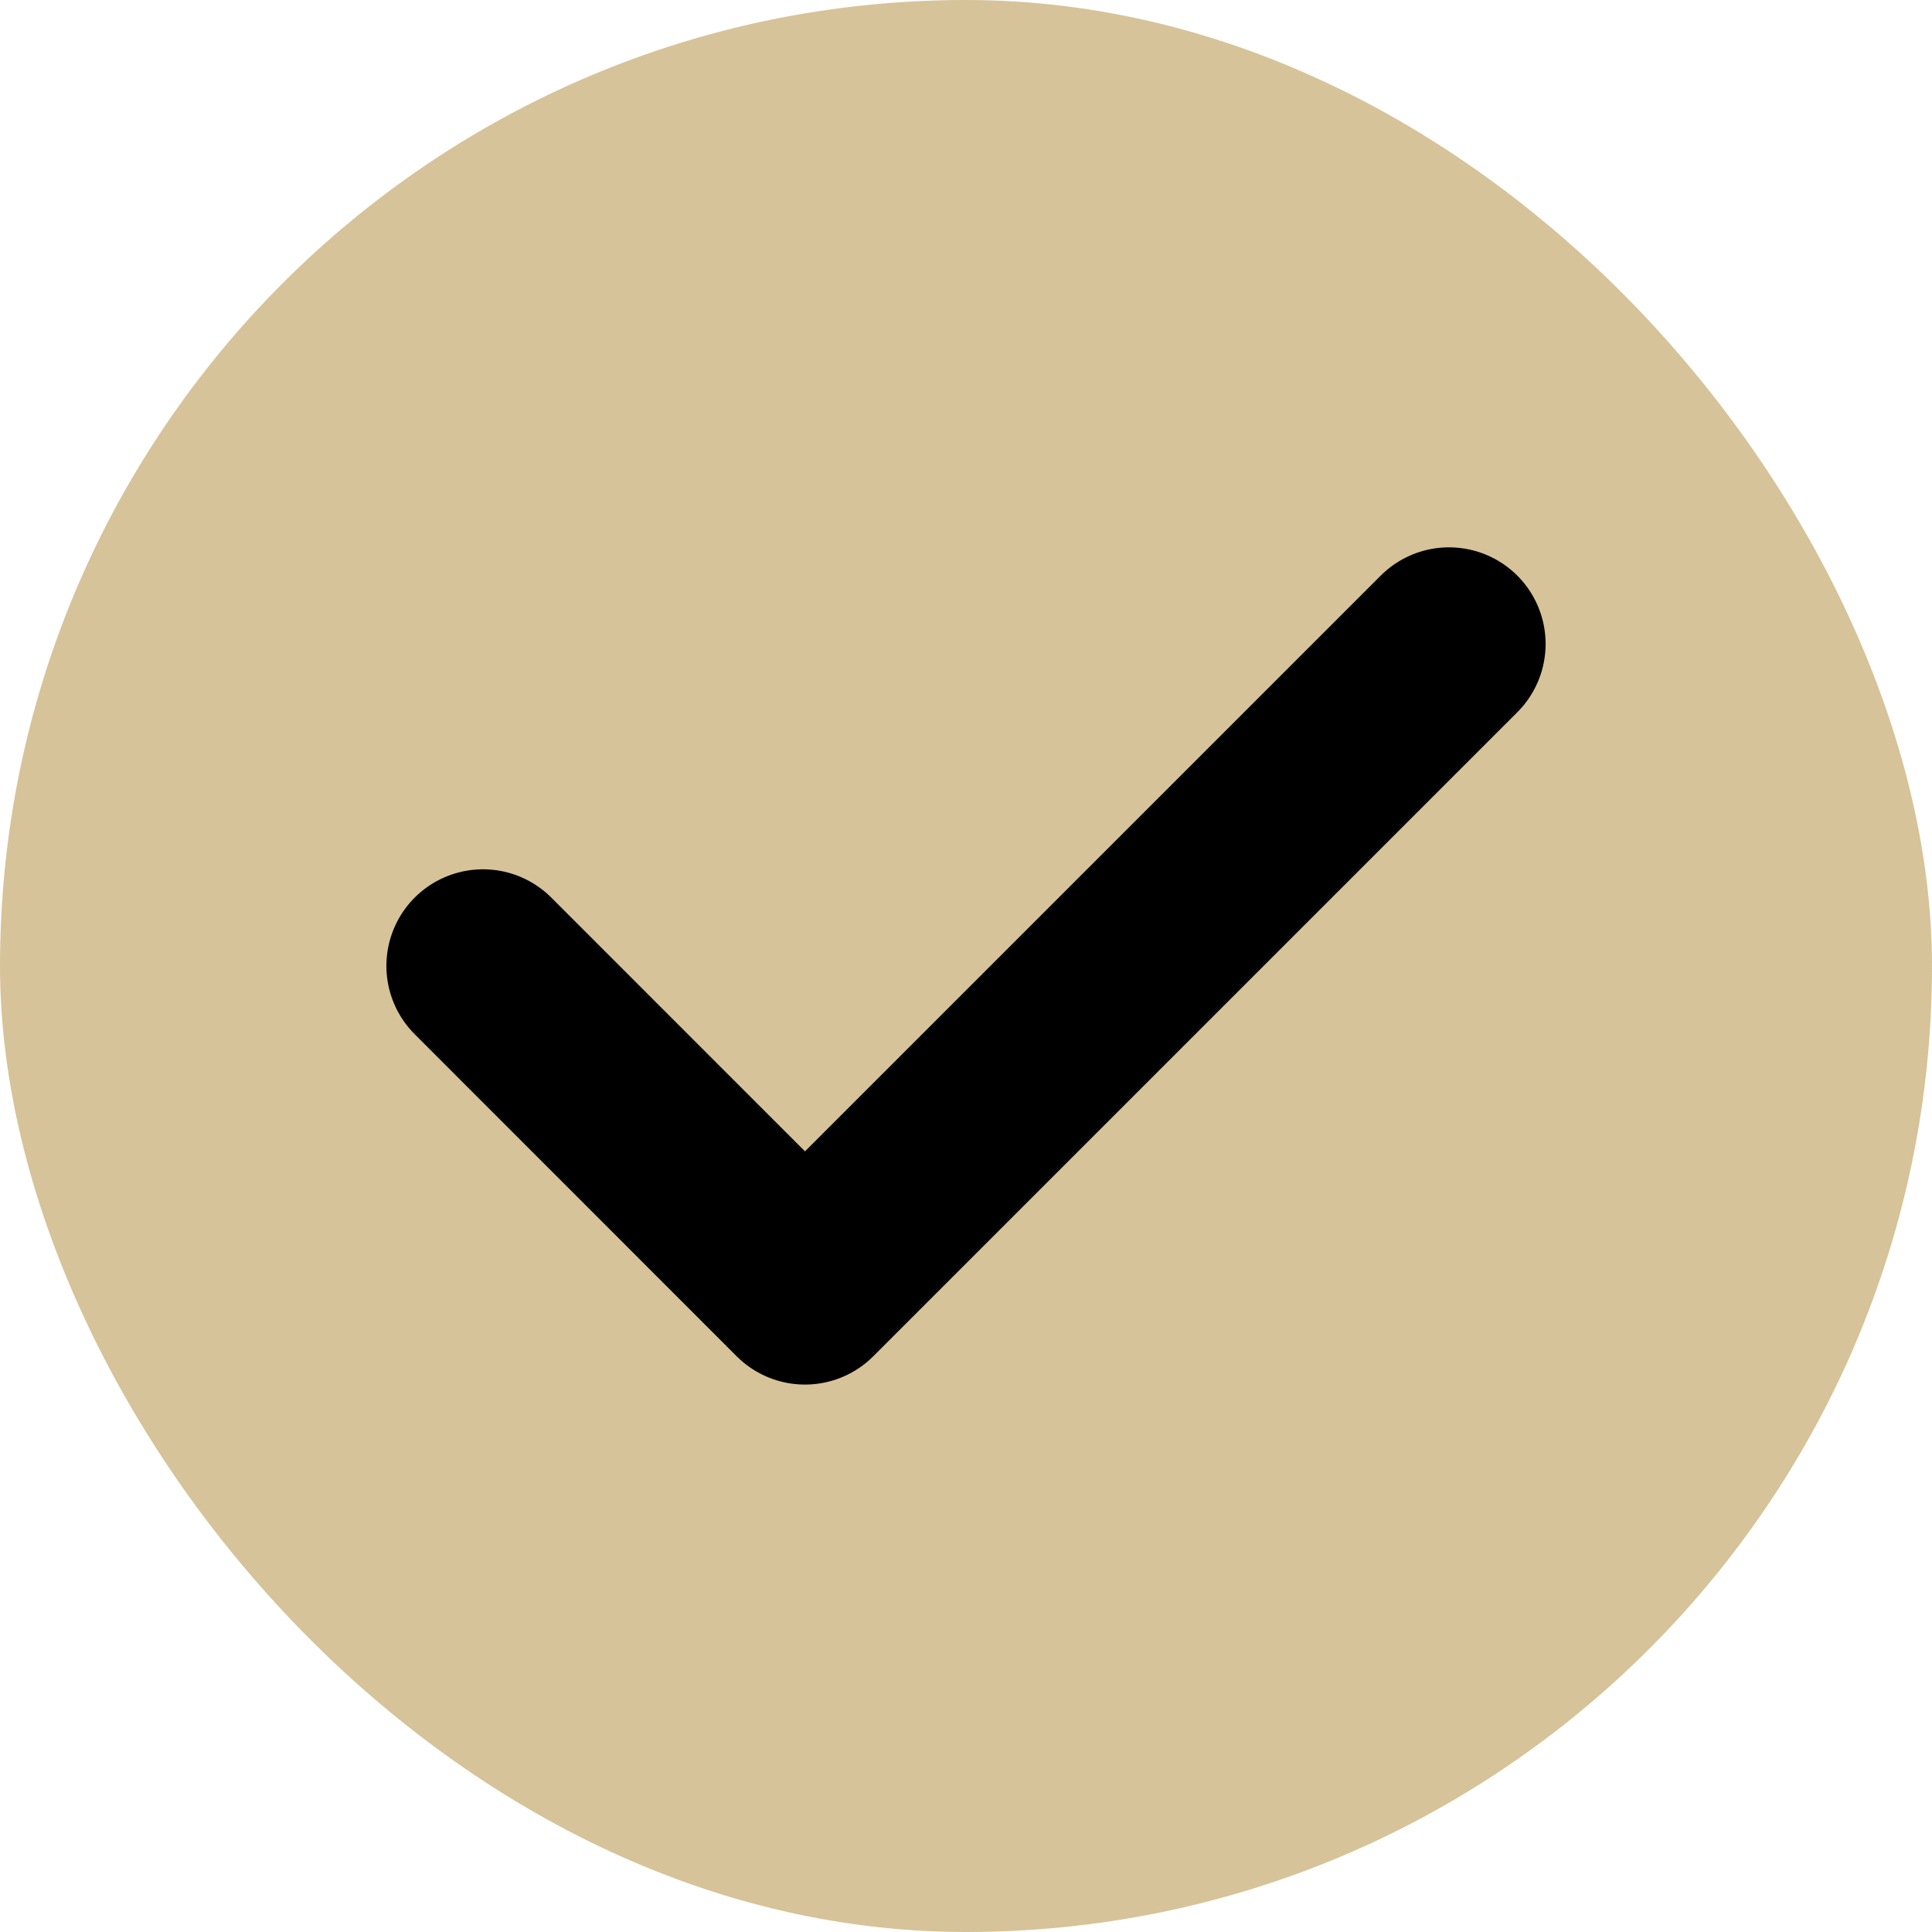 <svg width="20" height="20" viewBox="0 0 20 20" fill="none" xmlns="http://www.w3.org/2000/svg">
<rect width="20" height="20" rx="10" fill="#D7C399"/>
<path d="M5 9.999L8.333 13.333L15 6.666" stroke="black" stroke-width="2" stroke-linecap="round" stroke-linejoin="round"/>
</svg>

